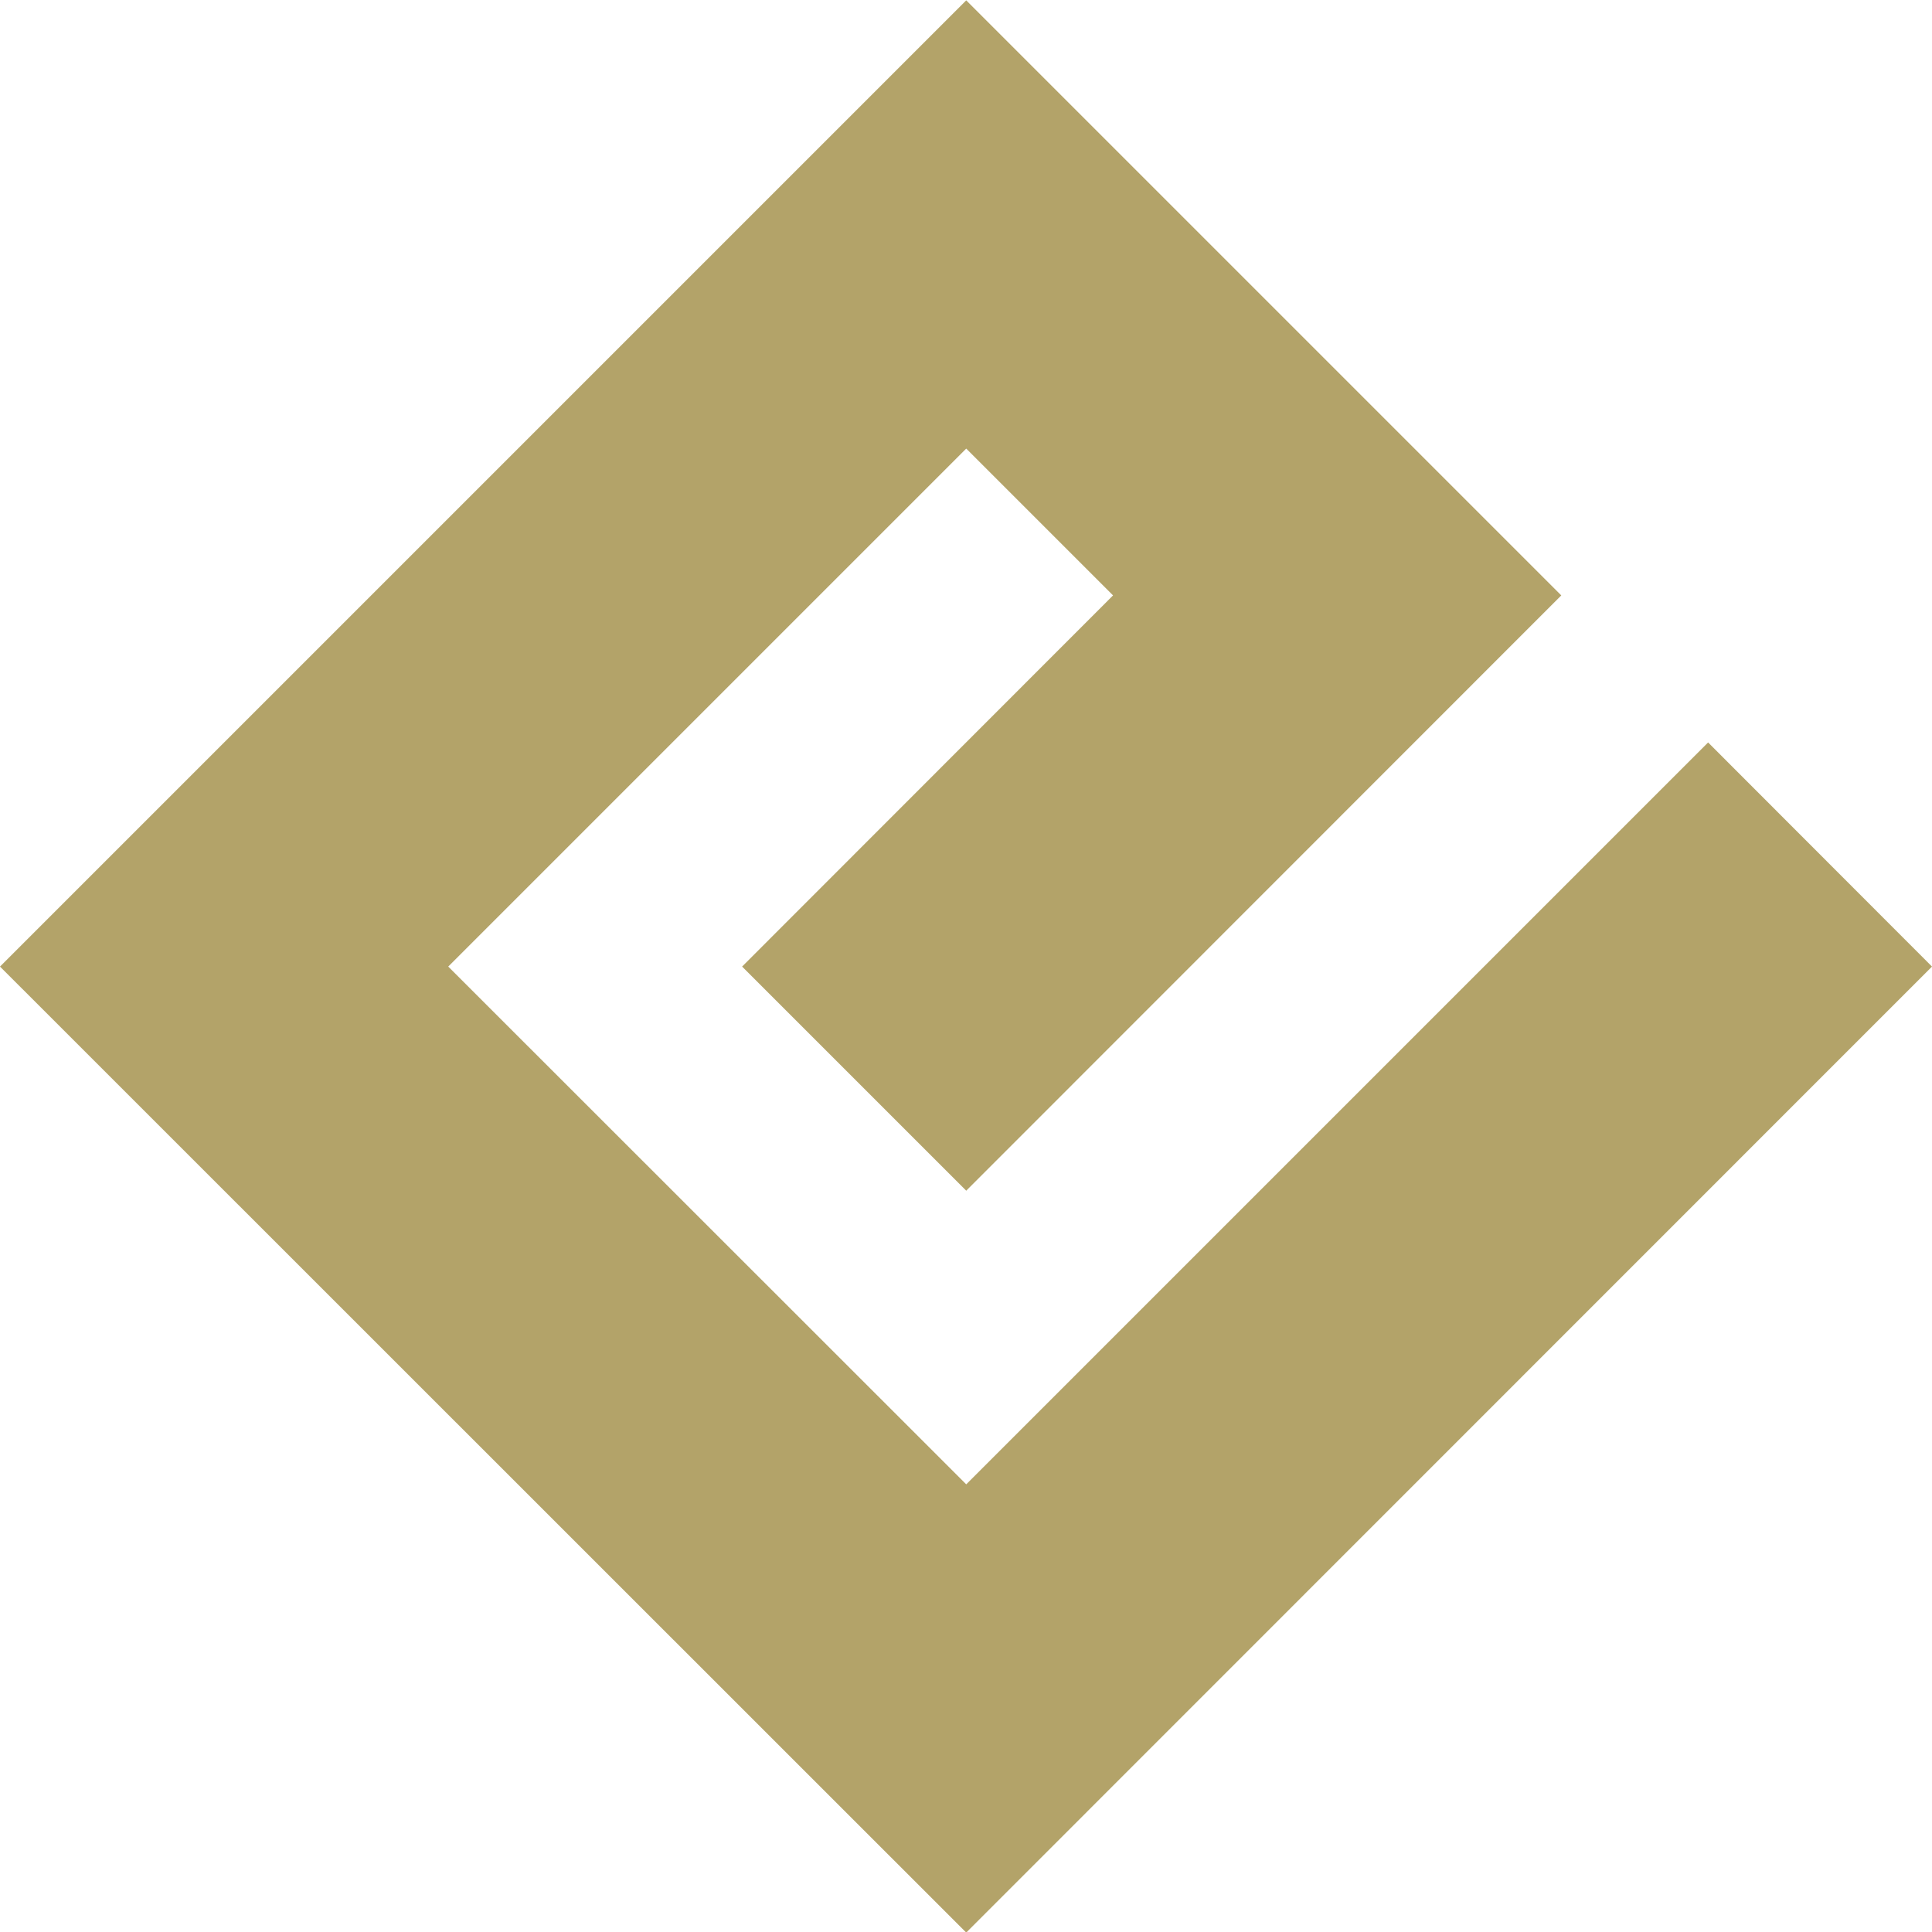 <?xml version="1.0" encoding="utf-8"?>
<svg xmlns="http://www.w3.org/2000/svg" xmlns:xlink="http://www.w3.org/1999/xlink" version="1.1" id="Ebene_1" x="0px" y="0px" viewBox="0 0 842.2 841.9" style="enable-background:new 0 0 842.2 841.9;" xml:space="preserve" width="75" height="75">
<style type="text/css">
	.st0{fill:#B3A369;}
</style>
<polygon class="st0" points="421.2,195.4 485.2,259.4 323.5,421.2 421.2,518.9 680.6,259.4 421.2,0 0,421.2 421.2,842.3   842.2,421.2 744.6,323.5 421.2,646.9 195.4,421.2 "/>
</svg>
